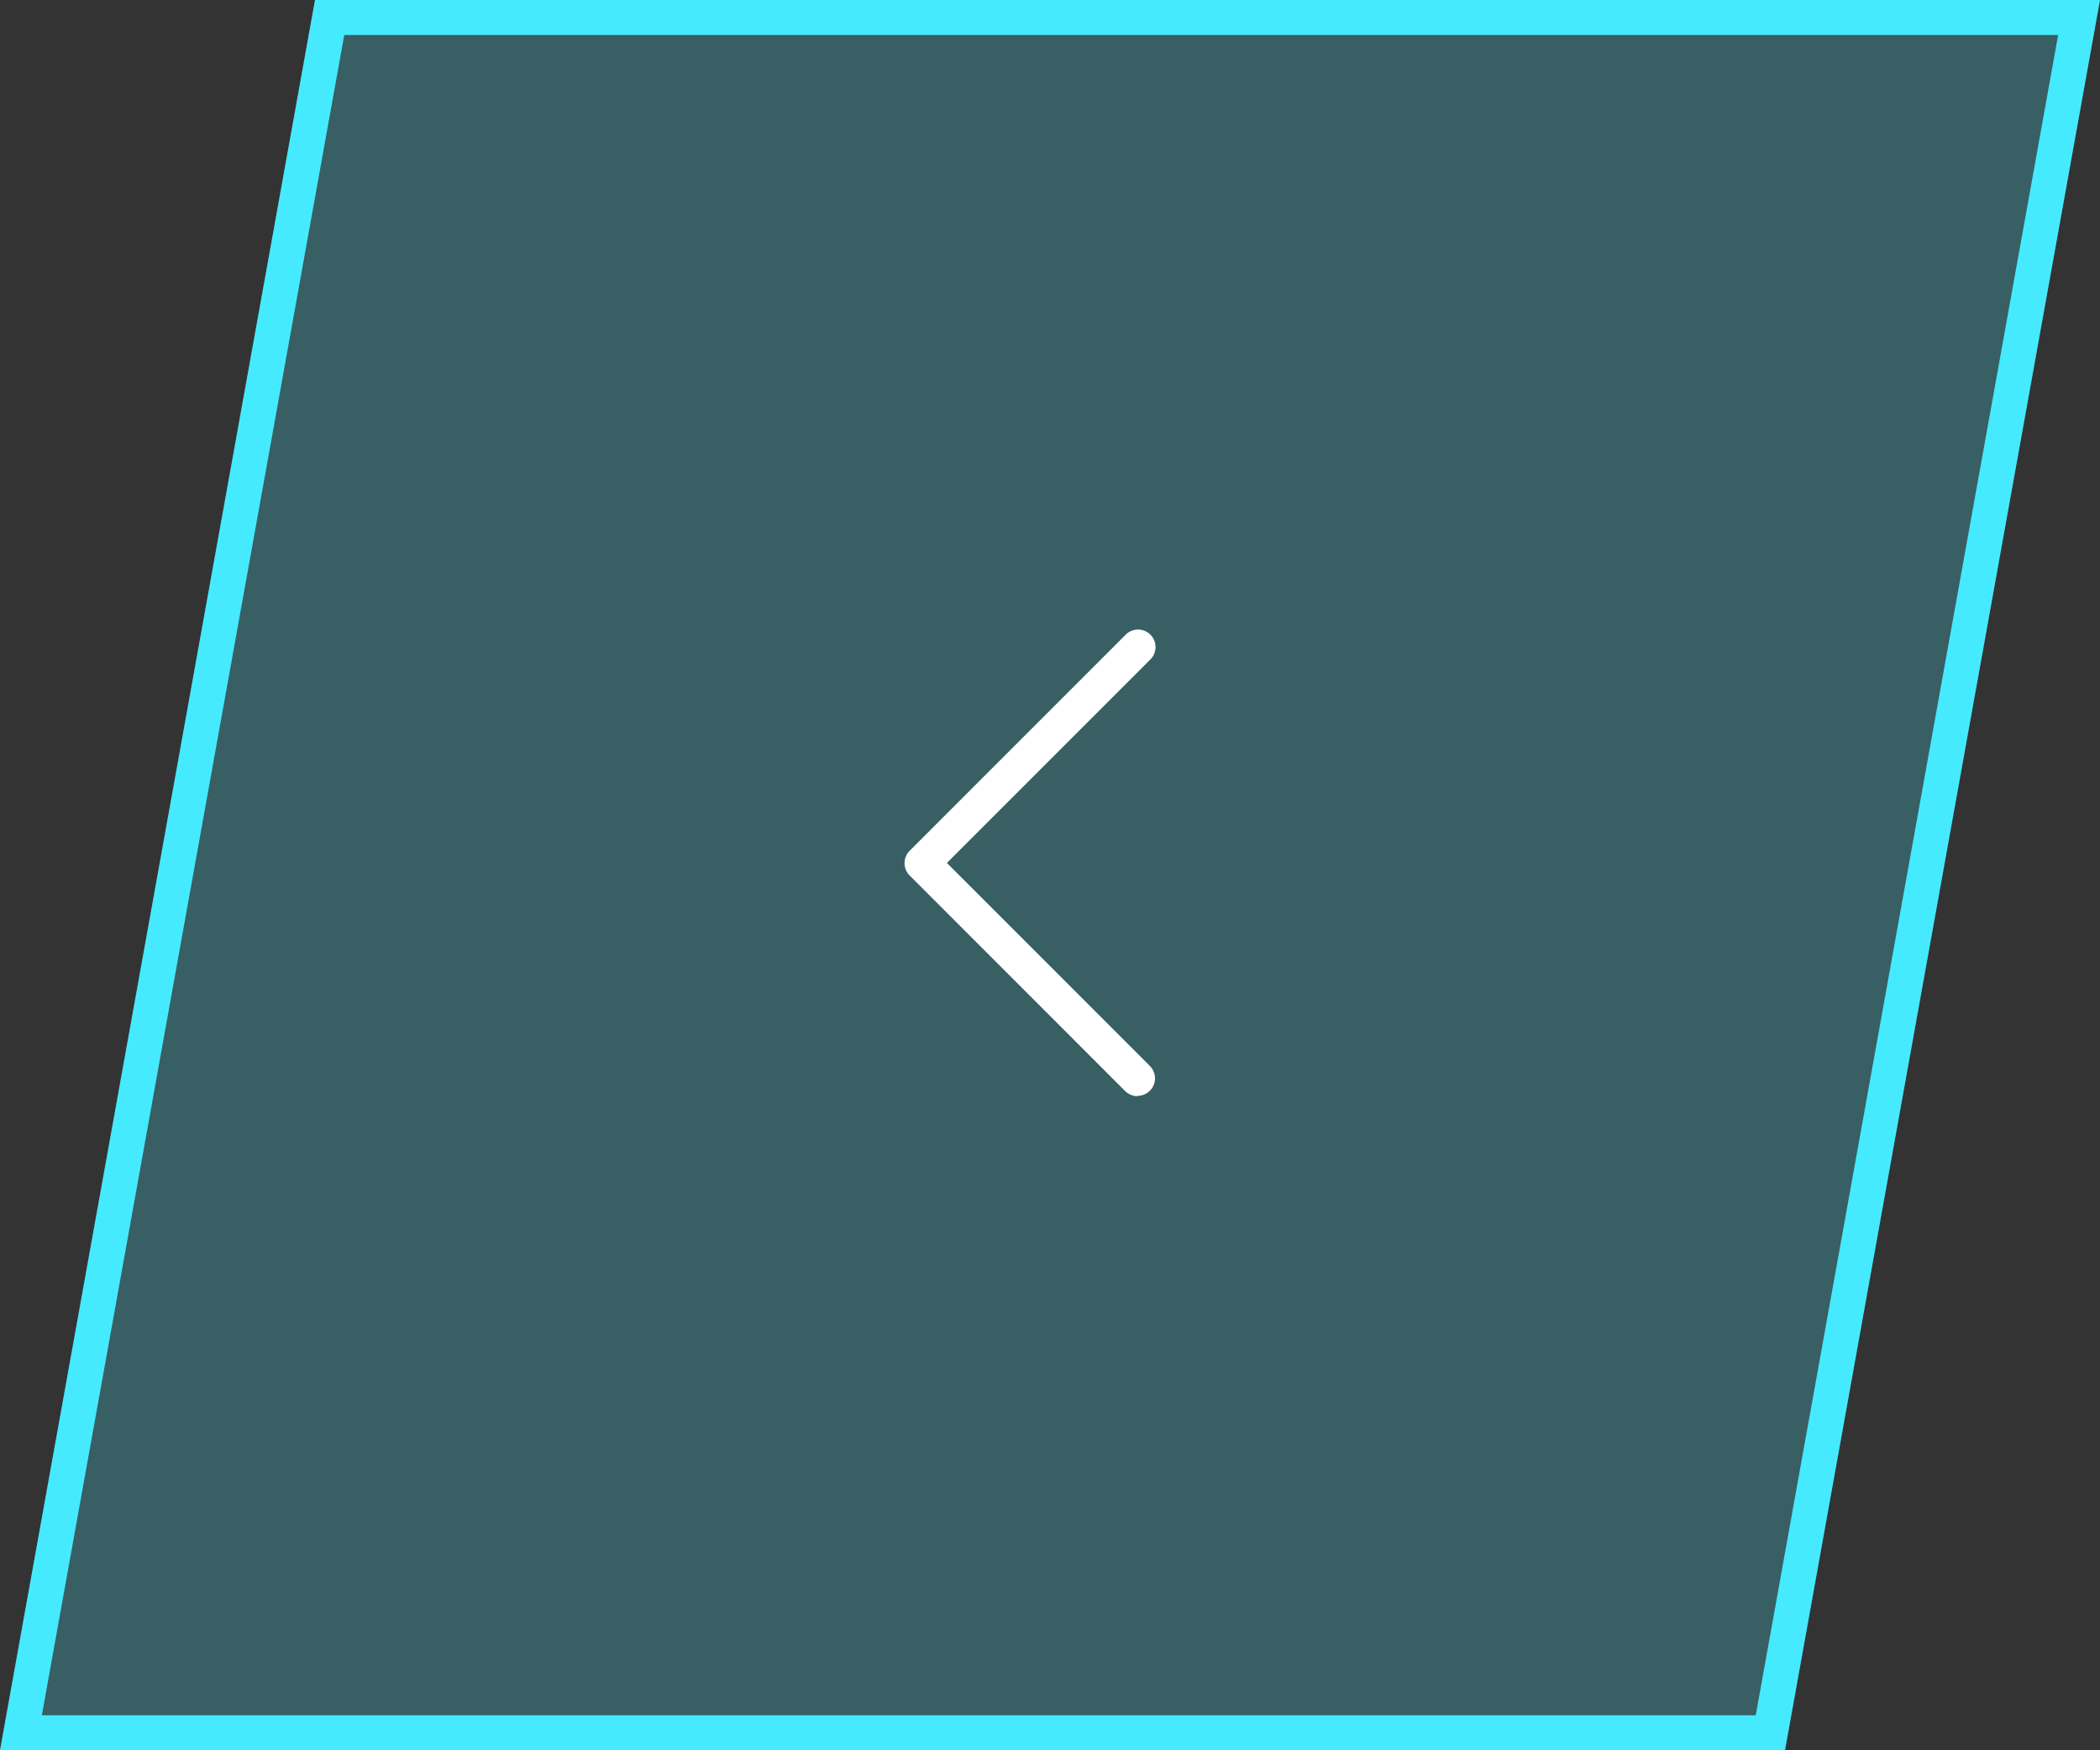 <svg xmlns="http://www.w3.org/2000/svg" width="60" height="50" viewBox="0 0 60 50">
  <rect x="0" y="0" width="60" height="50" fill="#333333" stroke="none"/>
  <g id="Сгруппировать_12716" data-name="Сгруппировать 12716" transform="translate(-1466 -452)">
    <path id="Контур_13953" data-name="Контур 13953" d="M51,0H0L-9,50H42Z" transform="translate(1475 452)" fill="#46eaff" opacity="0.24"/>
    <g id="Сгруппировать_12709" data-name="Сгруппировать 12709" transform="translate(-1)">
      <g id="Контур_13942" data-name="Контур 13942" transform="translate(1476 452)" fill="none">
        <path d="M51,0H0L-9,50H42Z" stroke="none"/>
        <path d="M 0.836 1 L -7.804 49 L 41.164 49 L 49.804 1 L 0.836 1 M 0 0 L 51 0 L 42 50 L -9 50 L 0 0 Z" stroke="none" fill="#46eaff"/>
      </g>
      <g id="_1" data-name="1" transform="translate(1492.843 470)">
        <path id="Контур_11166" data-name="Контур 11166" d="M159.765,63.518a.5.5,0,0,1-.353-.146l-6.157-6.158a.5.5,0,0,1,0-.706l6.157-6.158a.5.5,0,1,1,.707.706l-5.8,5.8,5.8,5.8a.5.5,0,0,1-.353.853Z" transform="translate(-153.108 -50.204)" fill="white"/>
      </g>
    </g>
  </g>
</svg>
